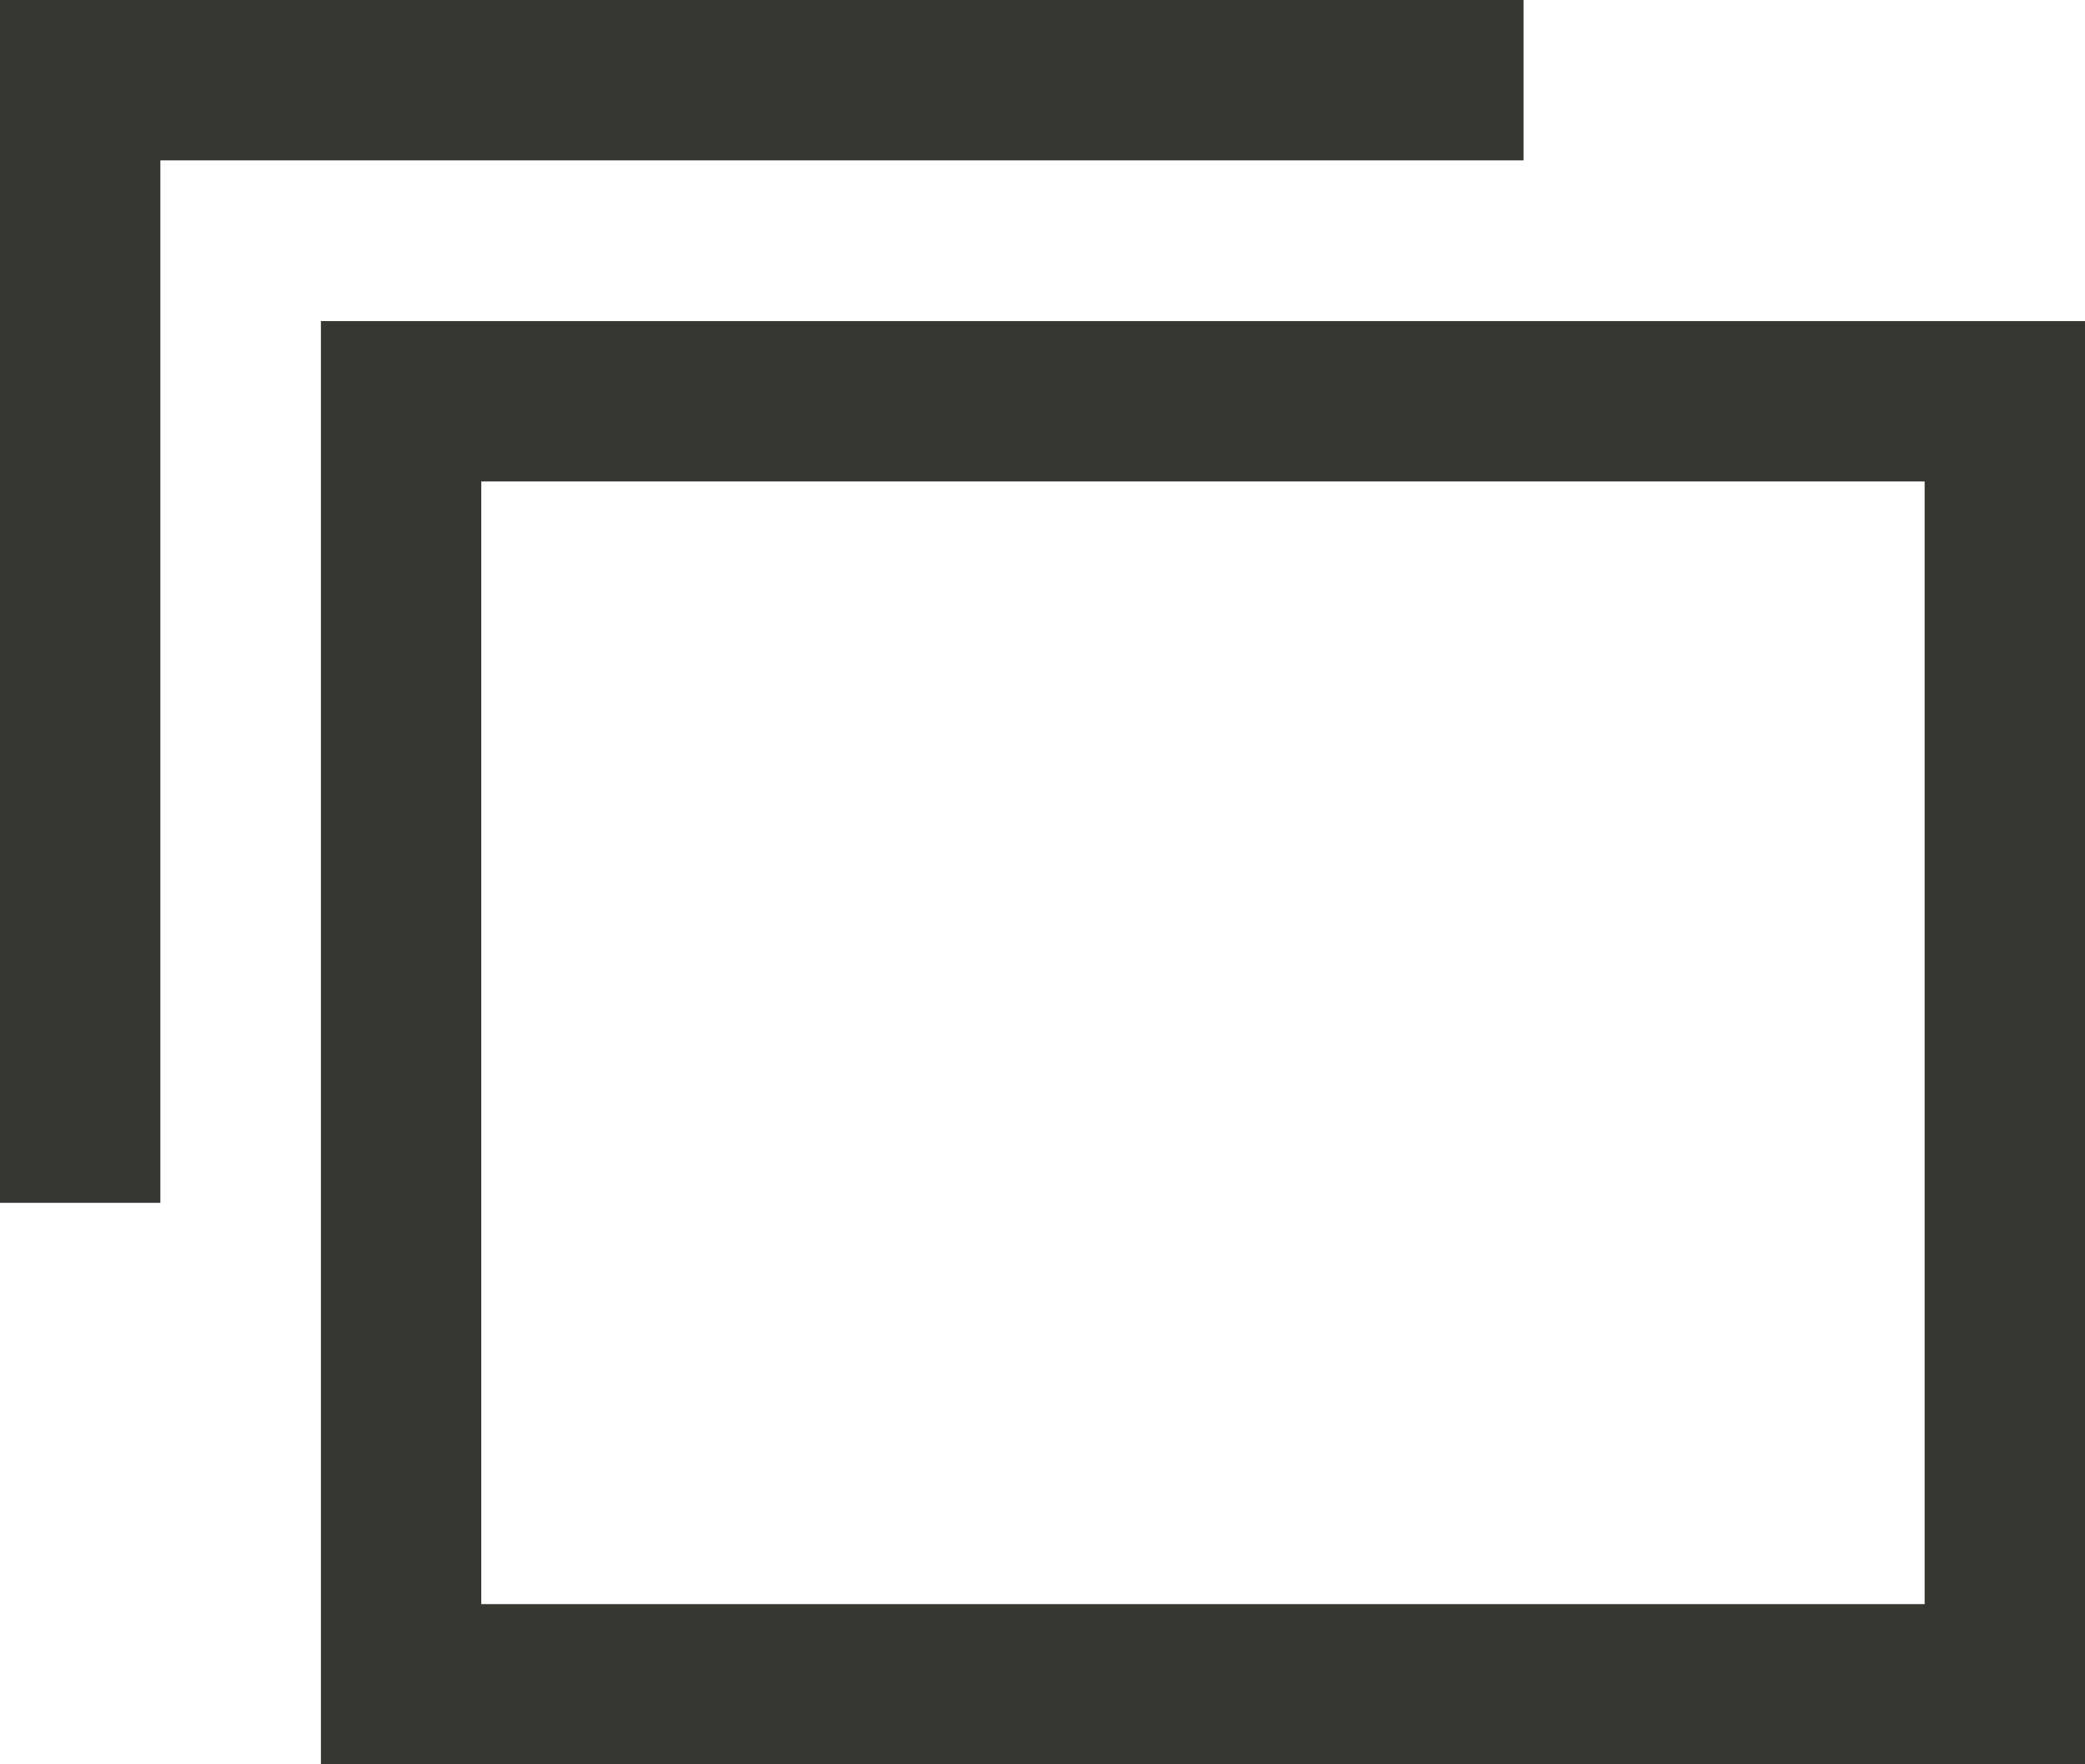<svg xmlns="http://www.w3.org/2000/svg" width="13.001" height="11.001" viewBox="0 0 13.001 11.001">
  <g id="グループ_17" data-name="グループ 17" transform="translate(-504.621 -377.842)">
    <rect id="長方形_24" data-name="長方形 24" width="10" height="8" transform="translate(507.122 380.344)" fill="none" stroke="#383630" stroke-miterlimit="10" stroke-width="1"/>
    <path id="パス_7" data-name="パス 7" d="M505.121,385.342v-7h9" fill="none" stroke="#383630" stroke-miterlimit="10" stroke-width="1"/>
  </g>
</svg>
